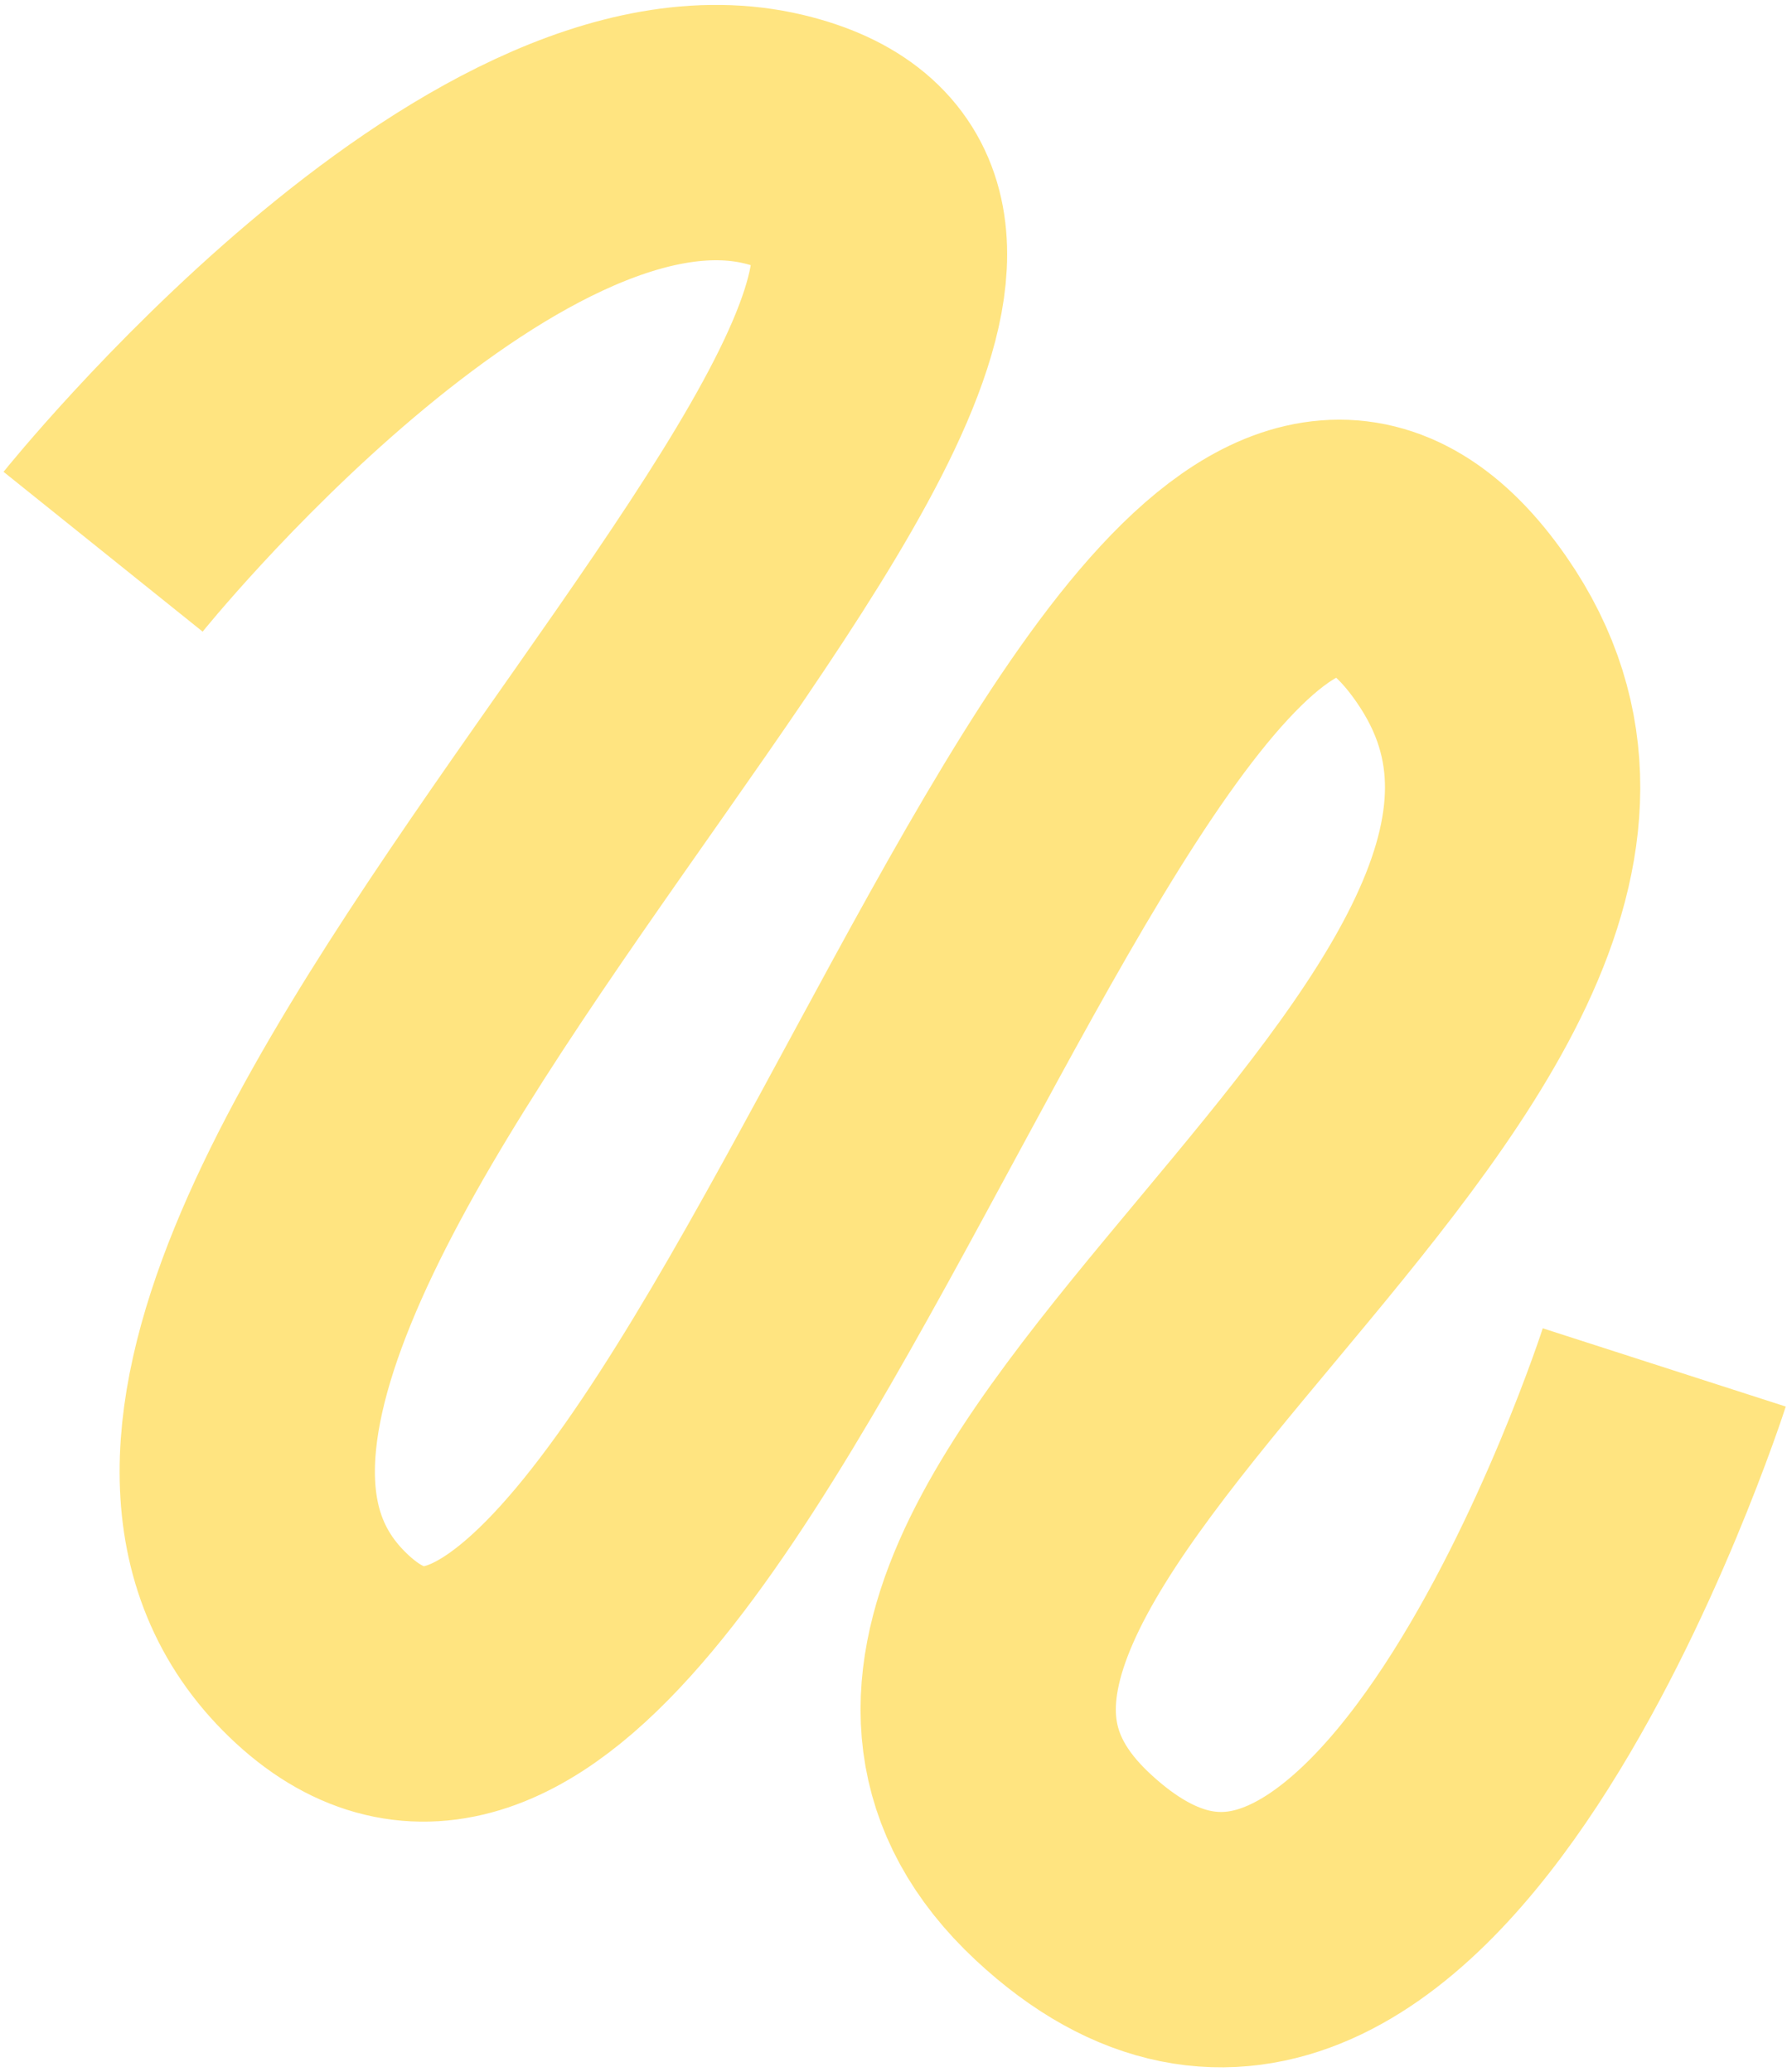 <?xml version="1.0" encoding="UTF-8"?> <svg xmlns="http://www.w3.org/2000/svg" width="364" height="422" viewBox="0 0 364 422" fill="none"> <path d="M21 112.356C21 112.356 99.579 14.444 157.633 28.353C255.183 51.724 -15.291 261.611 65.734 335.942C143.532 407.313 228.735 28.983 297.67 128.146C356.505 212.78 144.229 312.752 216.468 380.154C285.514 444.577 339 278.467 339 278.467" stroke="#FFE480" stroke-width="52"></path> </svg> 